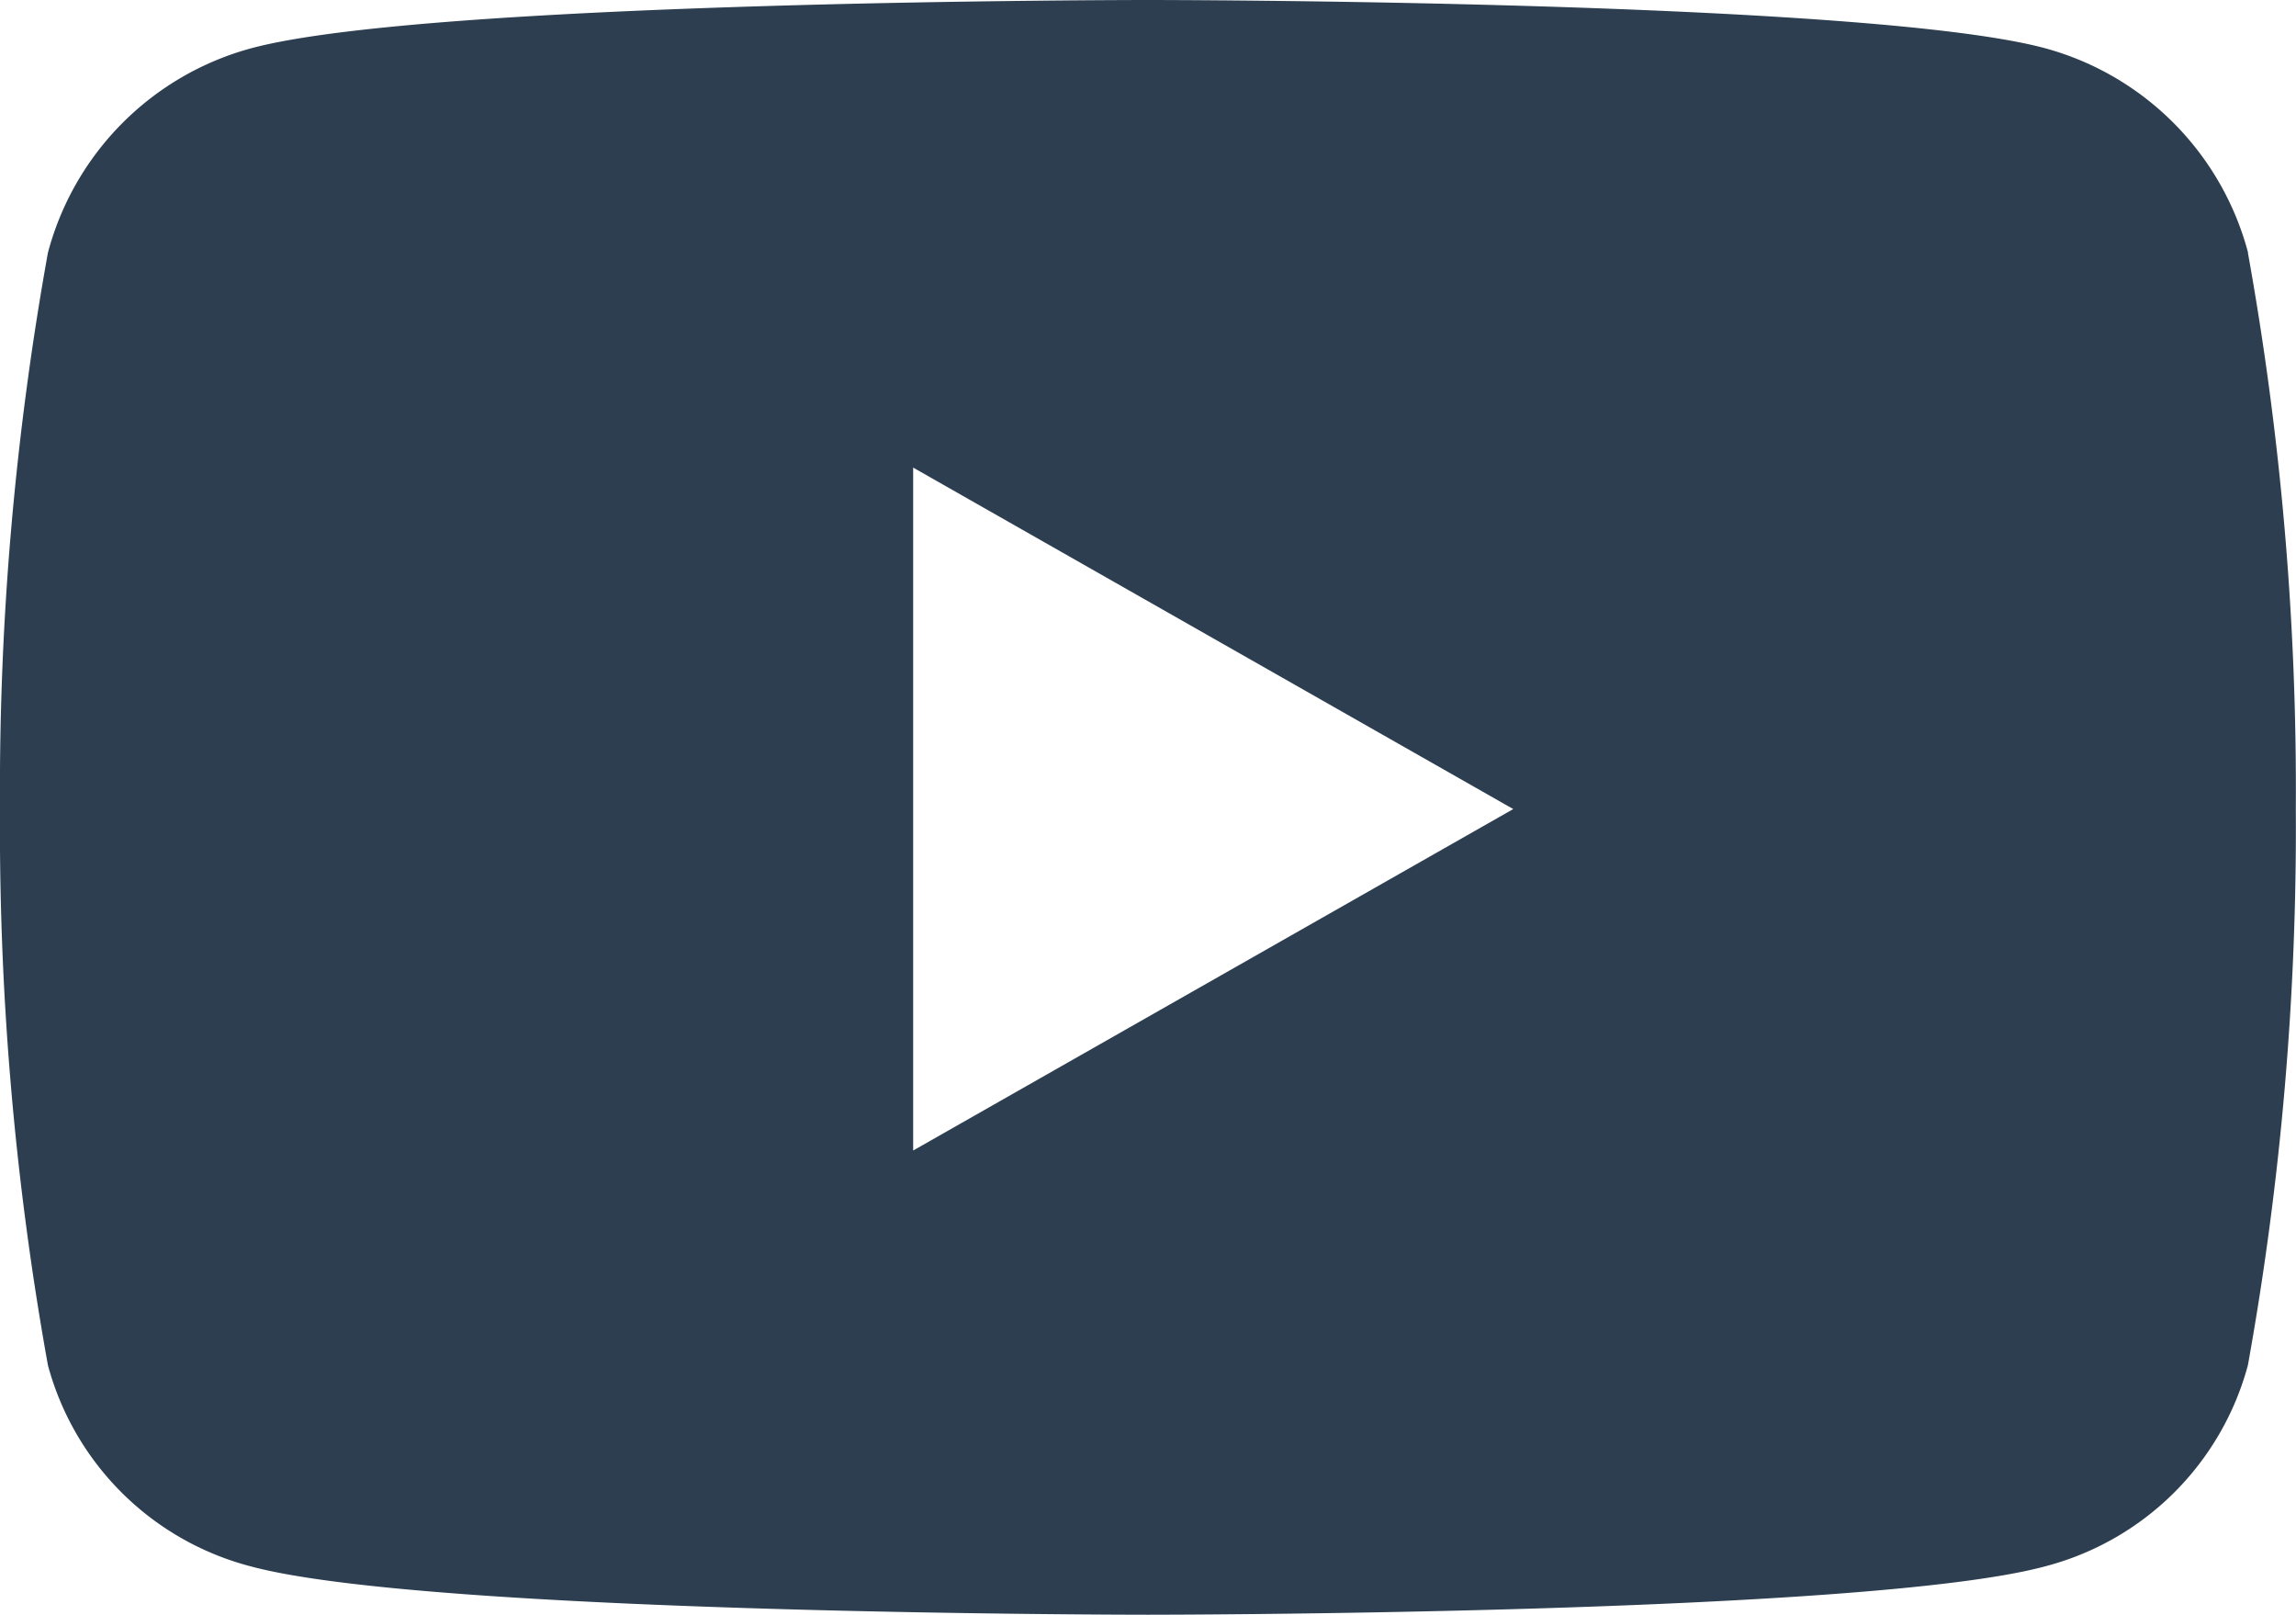 <svg xmlns="http://www.w3.org/2000/svg" width="25" height="17.578" viewBox="0 0 25 17.578">
  <path id="icon-youtube" d="M25.528,7.25a3.141,3.141,0,0,0-2.21-2.225C21.368,4.5,13.55,4.5,13.55,4.5s-7.818,0-9.767.526A3.141,3.141,0,0,0,1.572,7.25a32.953,32.953,0,0,0-.522,6.056,32.953,32.953,0,0,0,.522,6.056,3.094,3.094,0,0,0,2.21,2.189c1.95.526,9.767.526,9.767.526s7.818,0,9.767-.526a3.094,3.094,0,0,0,2.21-2.189,32.953,32.953,0,0,0,.522-6.056,32.953,32.953,0,0,0-.522-6.056ZM10.993,17.024V9.59l6.534,3.717-6.534,3.717Z" transform="translate(-1.05 -4.5)" fill="#2c3e50"/>
</svg>
